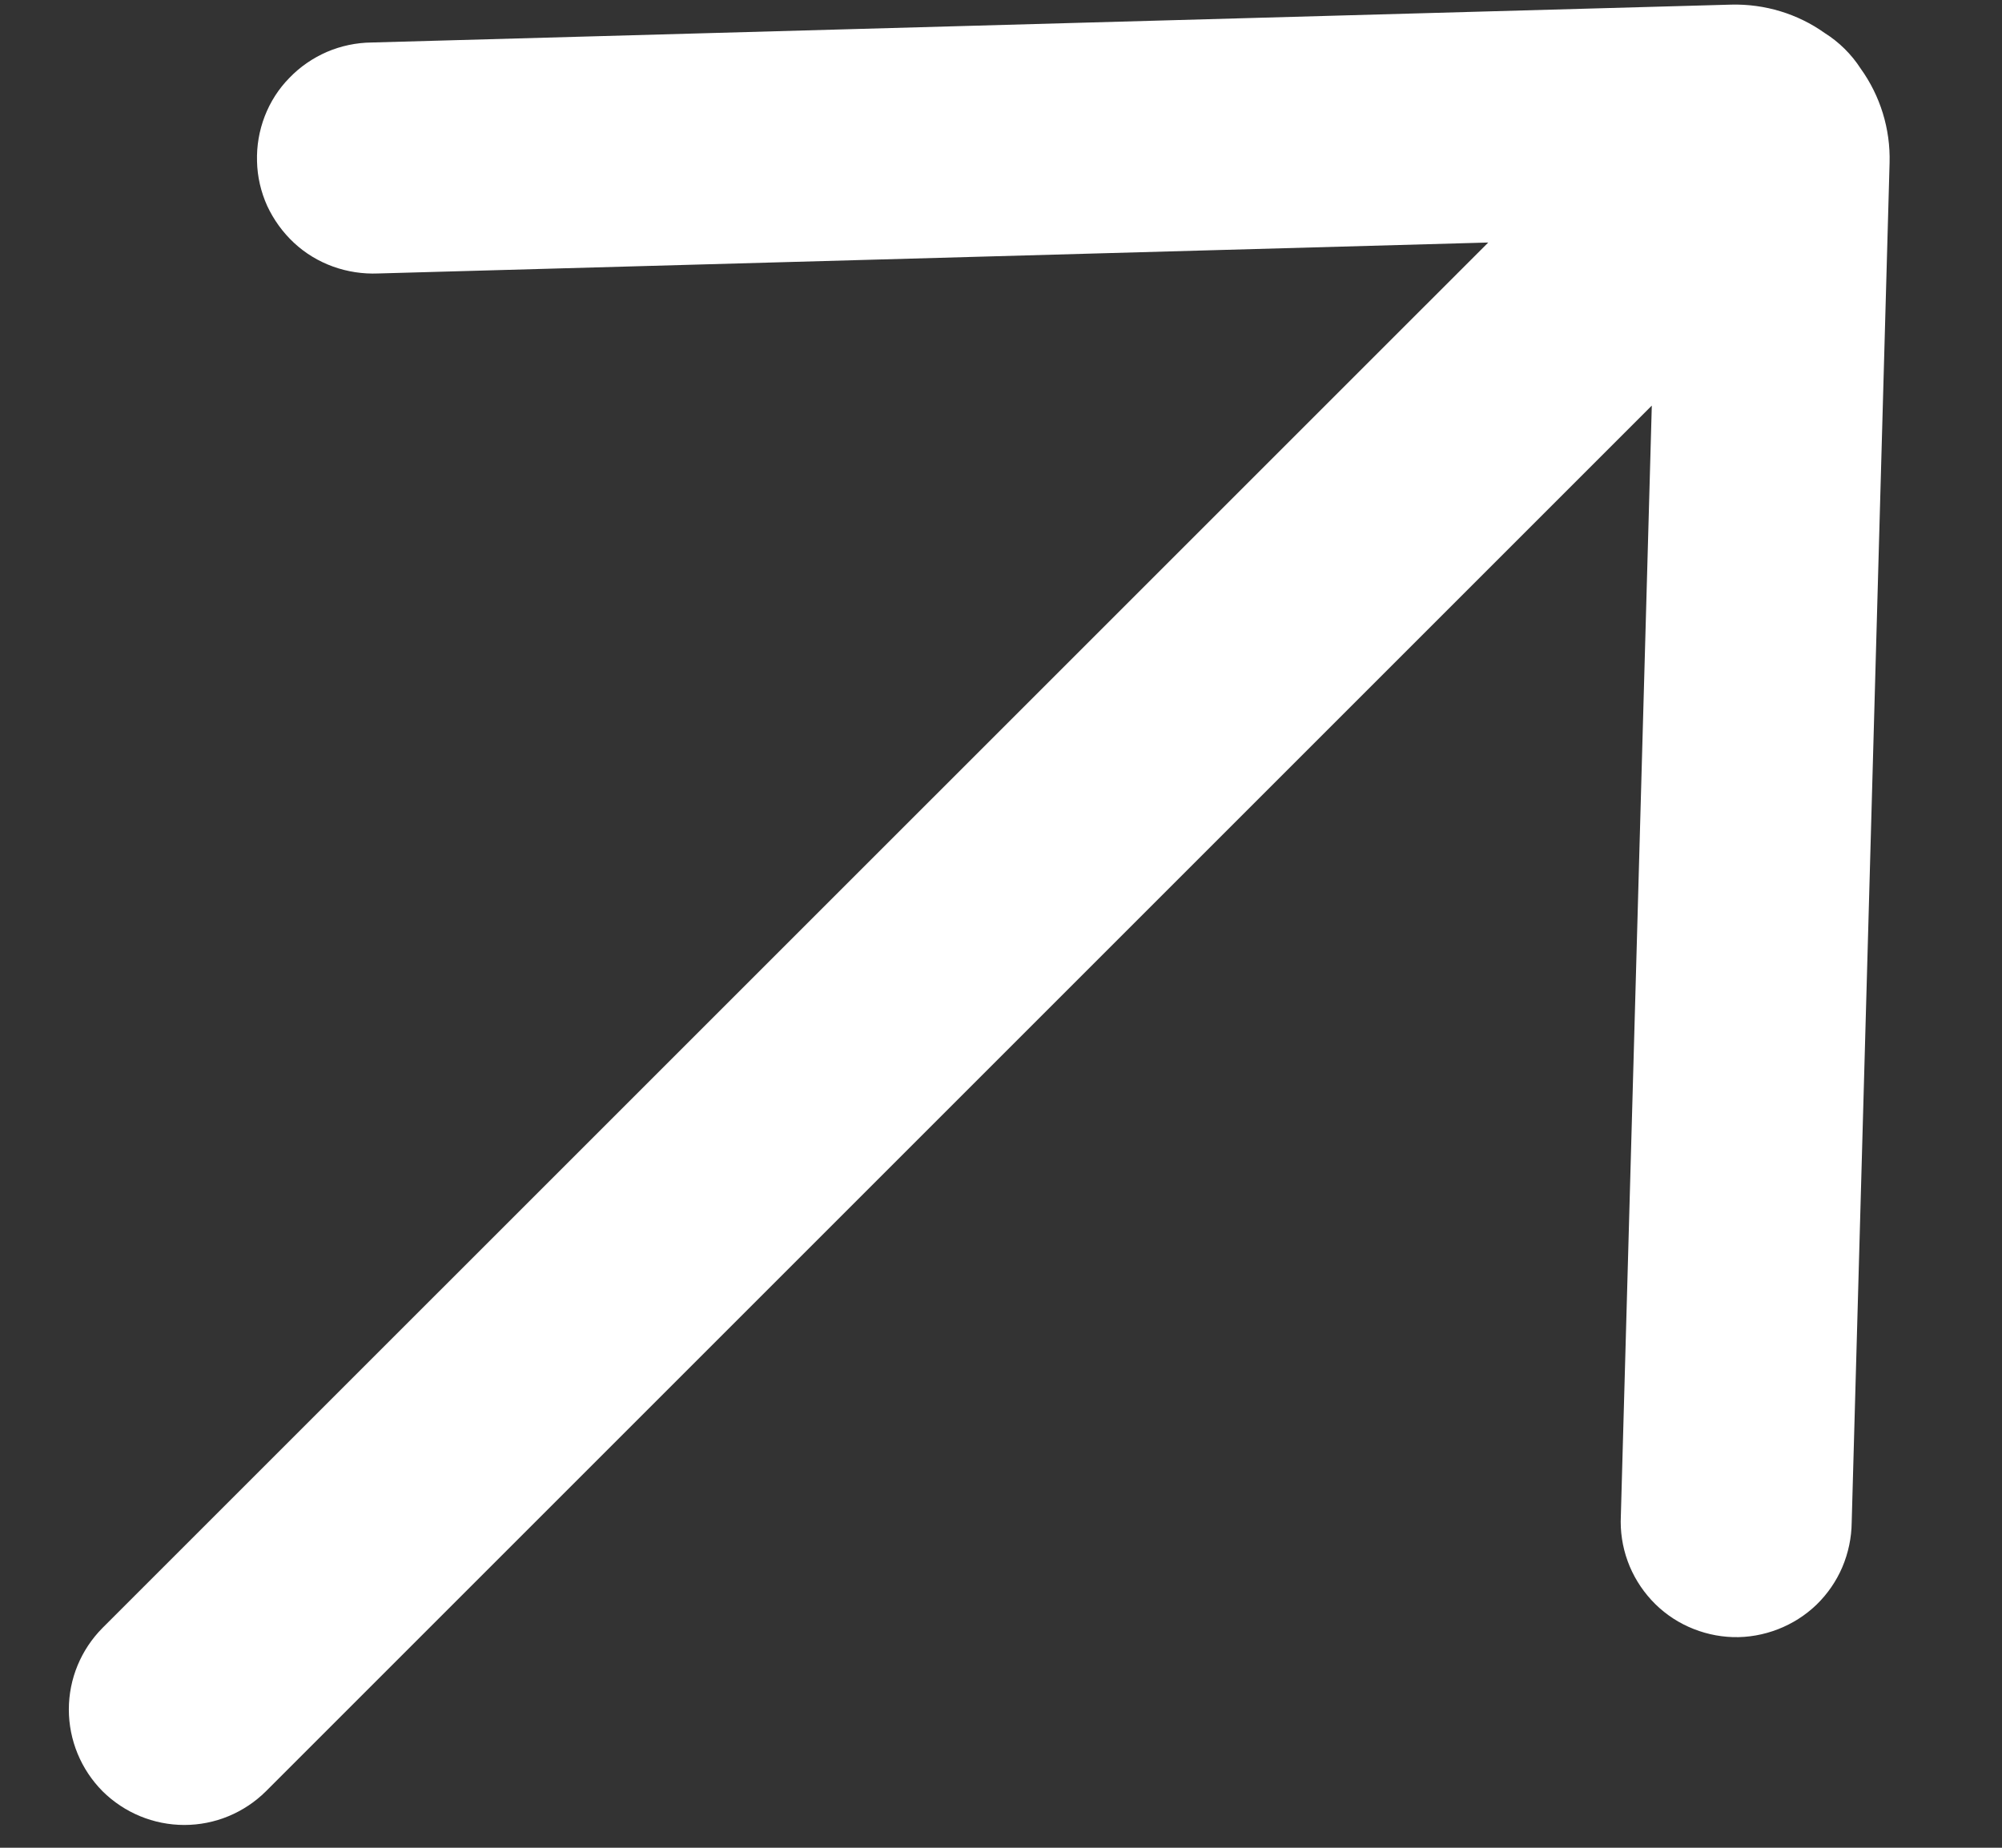 <svg width="13" height="12" viewBox="0 0 13 12" fill="none" xmlns="http://www.w3.org/2000/svg">
<rect x="0" y="0" width="13" height="12" fill="#333333" stroke="none"/>
<path d="M2.413 0.276C2.313 0.277 2.214 0.298 2.123 0.337C2.031 0.377 1.948 0.434 1.879 0.506C1.809 0.577 1.755 0.662 1.719 0.755C1.683 0.849 1.666 0.948 1.669 1.048C1.671 1.147 1.694 1.246 1.735 1.337C1.777 1.427 1.836 1.509 1.909 1.577C1.982 1.645 2.068 1.697 2.162 1.731C2.256 1.765 2.356 1.78 2.455 1.776L9.664 1.575L0.666 10.572C0.526 10.713 0.447 10.903 0.447 11.102C0.447 11.301 0.526 11.492 0.666 11.633C0.807 11.773 0.998 11.852 1.197 11.852C1.396 11.852 1.586 11.773 1.727 11.633L10.726 2.634L10.525 9.845C10.52 9.945 10.535 10.044 10.569 10.138C10.603 10.232 10.656 10.318 10.723 10.391C10.791 10.465 10.873 10.524 10.964 10.565C11.055 10.606 11.153 10.629 11.253 10.632C11.352 10.635 11.452 10.617 11.545 10.581C11.638 10.545 11.723 10.491 11.795 10.422C11.867 10.352 11.924 10.269 11.963 10.178C12.002 10.086 12.023 9.987 12.024 9.887L12.27 1.057C12.276 0.838 12.21 0.623 12.082 0.445C12.022 0.352 11.942 0.273 11.848 0.214C11.672 0.089 11.46 0.025 11.243 0.03L2.413 0.276Z" fill="white"/>
</svg>

